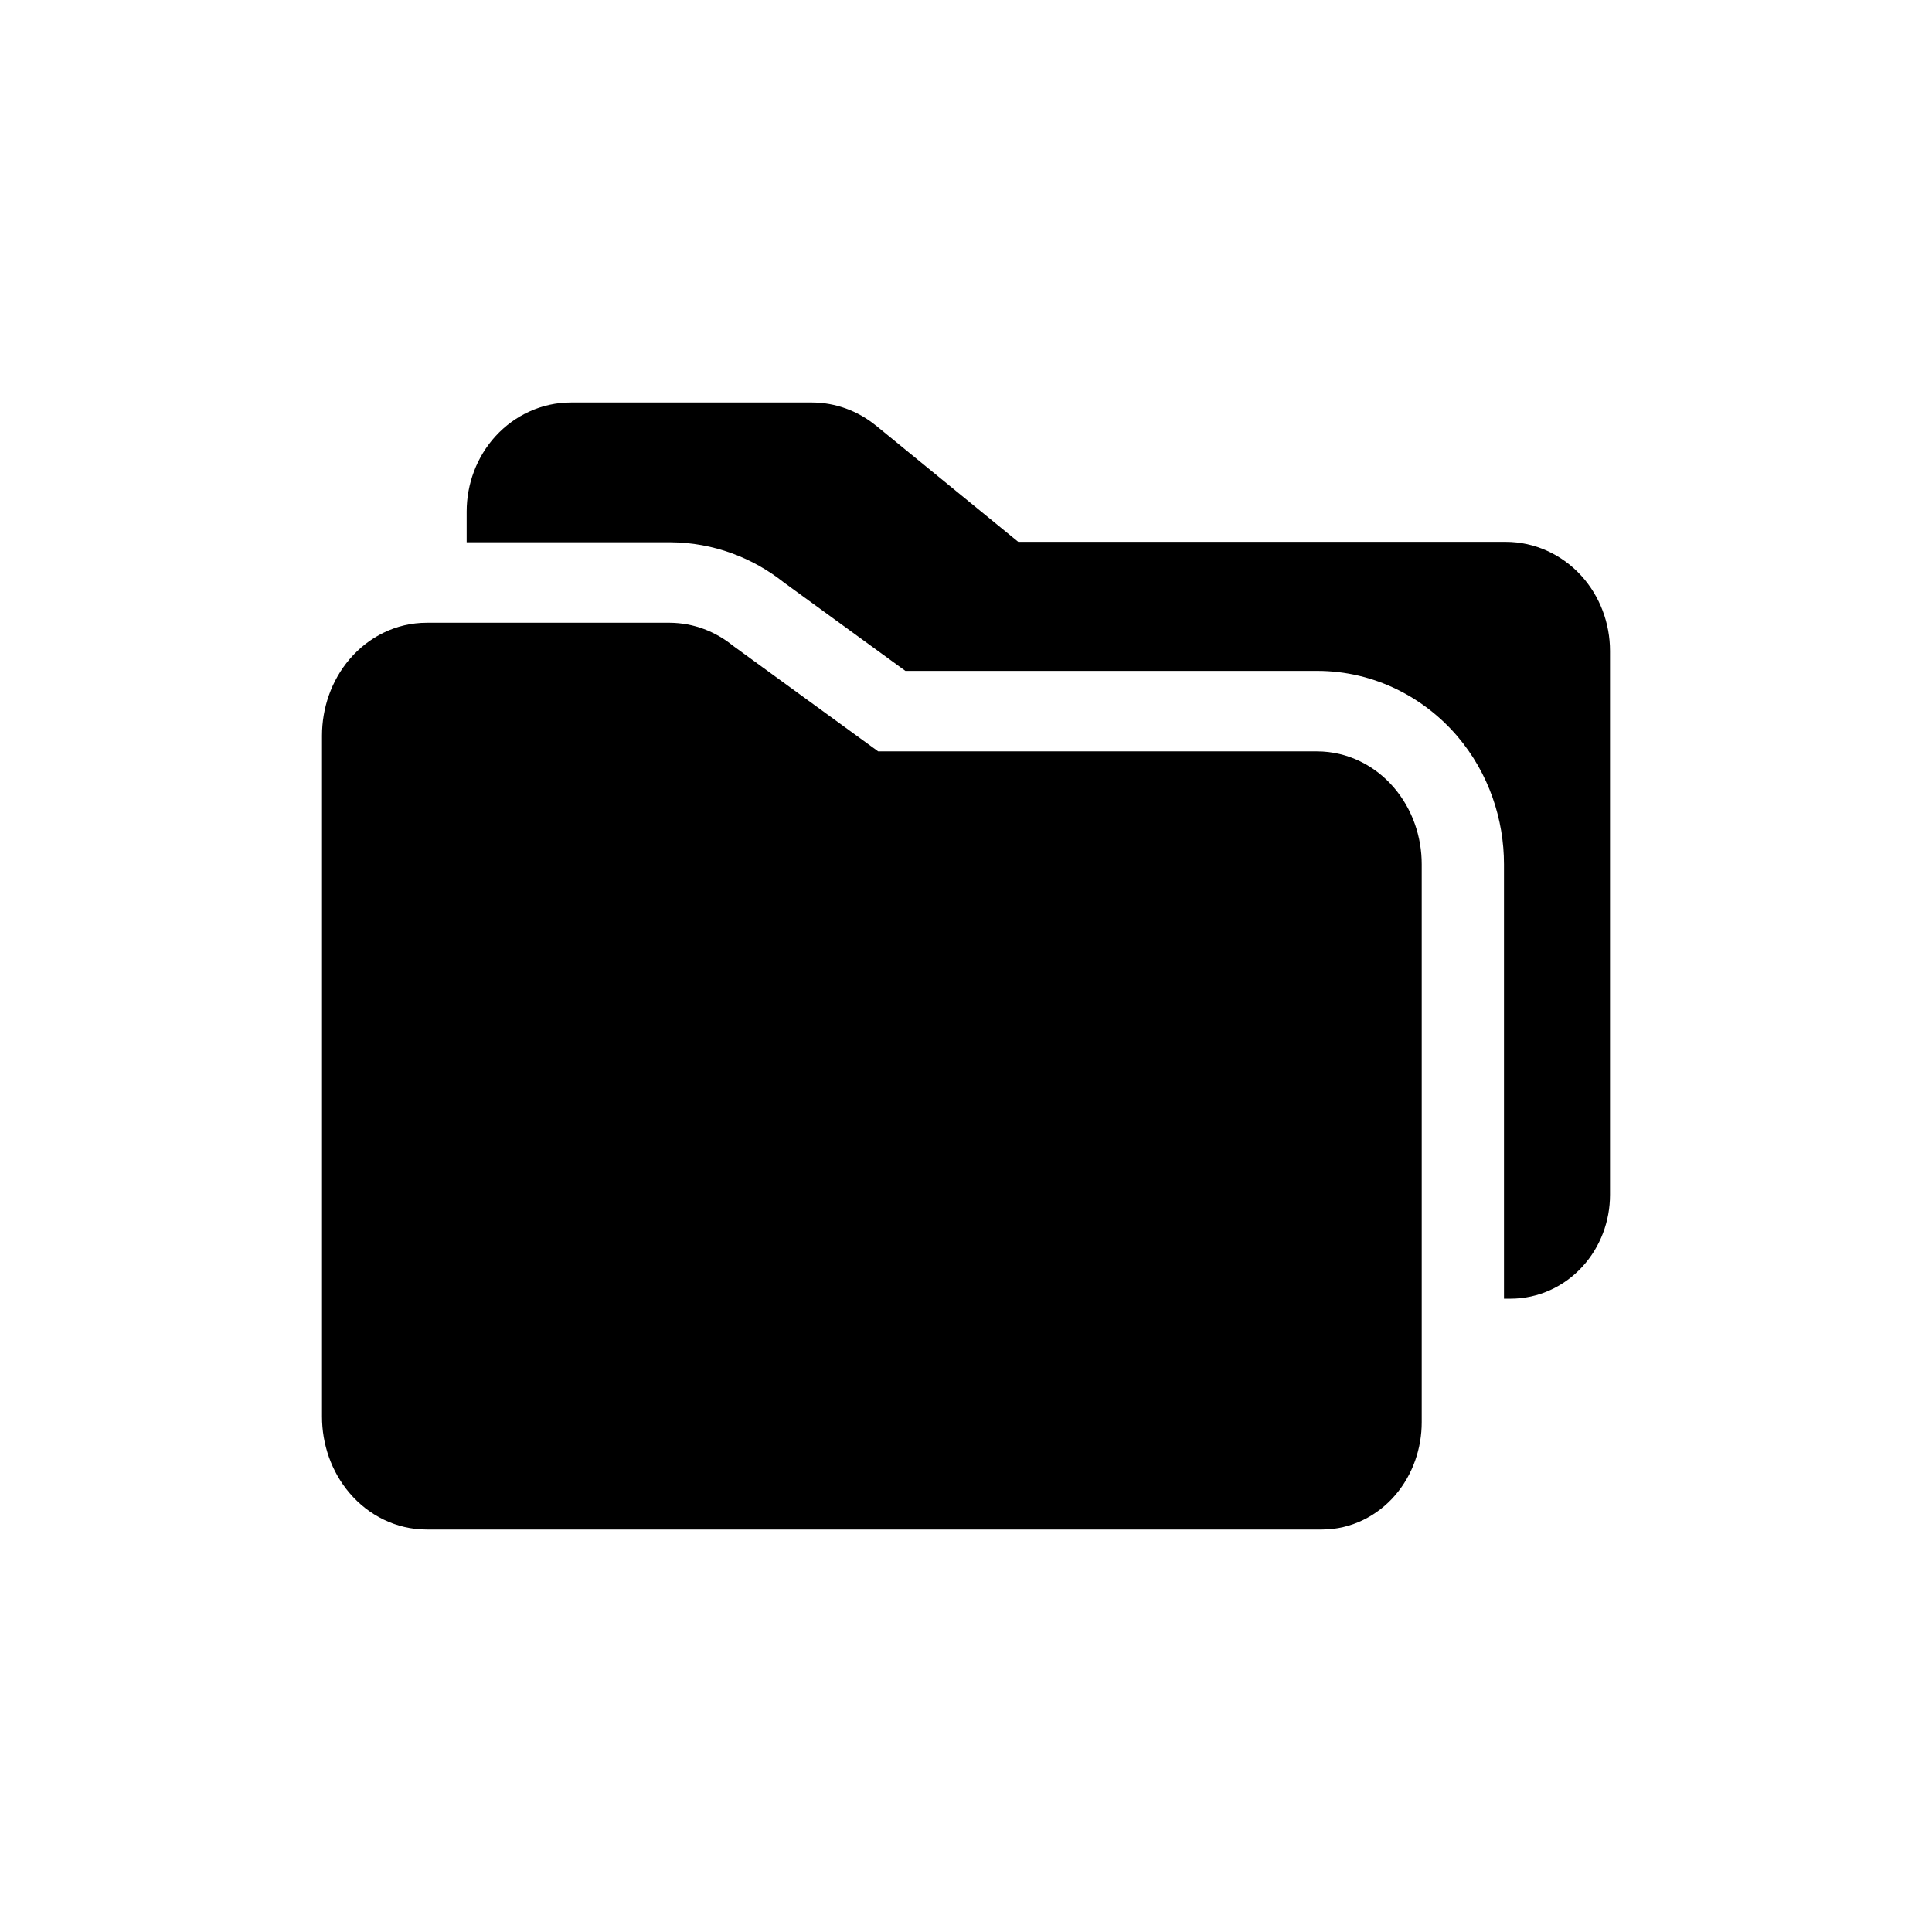 <svg  width="24" height="24" viewBox="0 0 24 24" fill="none" xmlns="http://www.w3.org/2000/svg">
<path d="M5.3 7.736C4.917 7.736 4.576 7.915 4.344 8.187C4.114 8.456 4 8.799 4 9.138L4 17.598C4 17.937 4.114 18.28 4.344 18.549C4.576 18.821 4.917 19 5.3 19H16.421C16.788 19 17.114 18.829 17.335 18.57C17.553 18.314 17.661 17.988 17.661 17.668V10.736C17.661 10.397 17.547 10.054 17.317 9.785C17.085 9.513 16.744 9.334 16.361 9.334H10.909L9.106 8.022C8.889 7.845 8.616 7.738 8.322 7.736H5.3Z" fill="black"/>
<path d="M8.327 6.736H5.797V6.355C5.797 6.013 5.921 5.675 6.157 5.417C6.395 5.158 6.73 5 7.092 5H10.088C10.38 5.001 10.658 5.105 10.88 5.286L10.882 5.287L12.649 6.731H18.705C19.067 6.731 19.402 6.889 19.64 7.148C19.876 7.406 20 7.744 20 8.086V14.843C20 15.168 19.882 15.489 19.657 15.735C19.431 15.982 19.111 16.133 18.764 16.133H18.683V10.736C18.683 10.185 18.499 9.609 18.102 9.144C17.698 8.672 17.081 8.334 16.361 8.334H11.247L9.736 7.234C9.354 6.931 8.865 6.739 8.327 6.736Z" fill="black"/>
</svg>